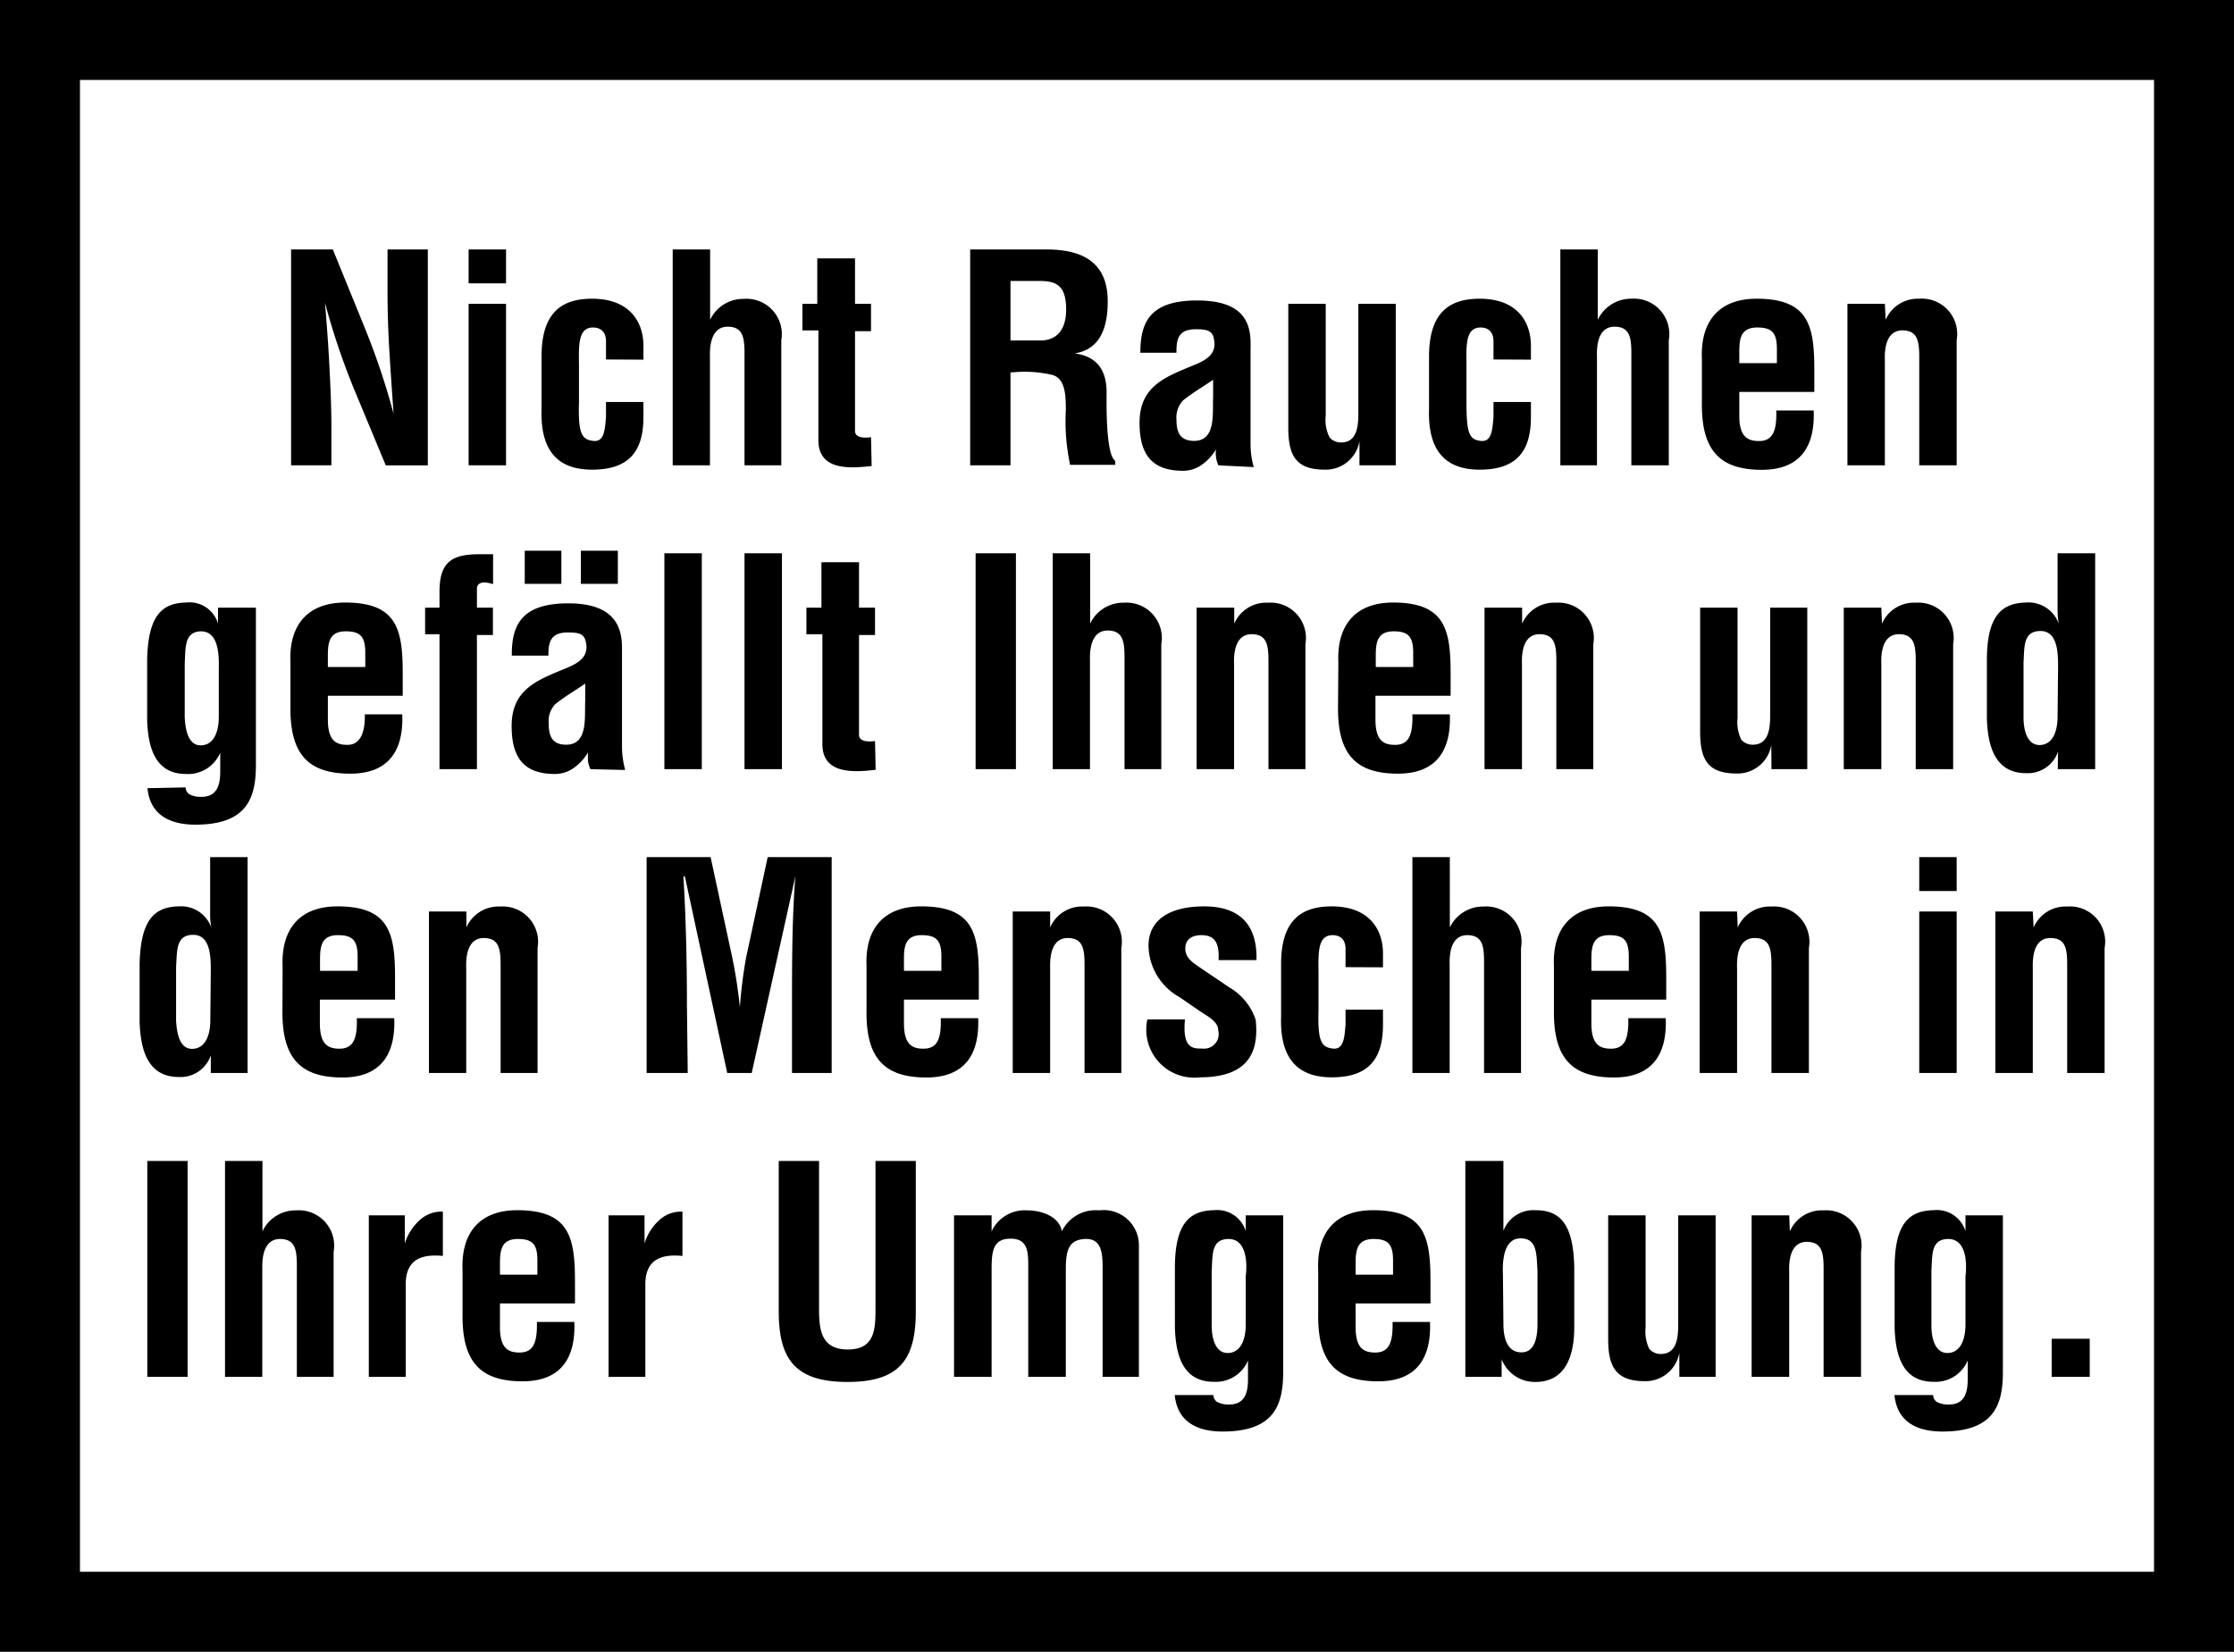 <svg xmlns="http://www.w3.org/2000/svg" viewBox="0 0 139.68 103.29"><rect x="0" y="0" width="139.68" height="103.29" fill="#808080" stroke="none"/><g data-name="Ebene 2"><g data-name="Ebene 2"><path d="M3.54 3.68H136.1v97.12H3.54z" style="fill:#fff"/><path d="M5 5h129.68v93.29H5z" style="fill:none"/><path d="M0 0v103.29h139.68V0Zm134.68 98.29H5V5h129.68Z"/></g><path d="M24.23 15.6h2.52v13.5h-2.63l-2-4.81a44 44 0 0 1-1.8-5.36c.09 1.11.2 2.48.27 3.85s.13 2.7.13 3.78v2.54H18.2V15.6h2.61l2 4.91a45 45 0 0 1 1.8 5.37c-.09-1.23-.18-2.54-.26-3.84s-.12-2.59-.12-3.8ZM29.3 17.72V15.6h2.34v2.12Zm0 11.38V19h2.34v10.1ZM37.89 22.48v-1.14c0-.56-.31-.86-.81-.86-.9 0-.9 1-.88 2.27v2.39c-.06 2 .18 2.34.88 2.43s.74-.68.81-1.49v-.94h2.34v.94c0 2.12-.88 3.29-3.21 3.29-2.07 0-3.25-1.1-3.16-3.8v-3.29c0-2.85 1.38-3.6 3.16-3.6 2.36 0 3.23 1.47 3.21 3v.81ZM42.06 29.1V15.6h2.34V20a2.29 2.29 0 0 1 2.11-1.31 2.21 2.21 0 0 1 2.34 2.59v7.82h-2.3v-7c0-1-.11-1.64-1-1.67s-1.19.79-1.16 1.87v6.8ZM54.5 29.14c-1.38.16-3.33.29-3.33-1.61v-6.87h-1V19h.93v-2.84h2.36V19h1v1.71h-1V27c.06.43.7.38 1 .34ZM63.18 23.29v5.81h-2.52V15.6h4.77c2.18 0 3.83.75 3.83 3.24 0 1.47-.37 3-2.07 3.26 1.5.2 2 1.16 2 2.45 0 .56-.07 3.87.54 4.27v.25h-2.82a13 13 0 0 1-.27-3.42c0-.83 0-2-.87-2.21a7.6 7.6 0 0 0-2.14-.18Zm0-2h2c.83-.05 1.48-.59 1.48-1.94 0-1.51-.63-1.76-1.59-1.78h-1.89ZM76.18 29.1a1.85 1.85 0 0 1-.15-1 3.1 3.1 0 0 1-.94 1 2 2 0 0 1-1.12.34c-1.89 0-2.72-.95-2.72-3 0-2.32 1.64-2.88 3.48-3.64 1-.41 1.35-.86 1.15-1.69-.11-.45-.47-.52-1.1-.52-1.06 0-1.24.55-1.22 1.47H71.3c0-1.92.61-3.27 3.54-3.27 3.19 0 3.39 1.67 3.35 3v6a5.3 5.3 0 0 0 .2 1.42Zm-.33-5.35c-.57.4-1.28.8-1.89 1.3a1.57 1.57 0 0 0-.4 1.22c0 .78.24 1.3 1.1 1.3 1.39 0 1.14-1.75 1.19-2.72ZM85 27.59a2.14 2.14 0 0 1-2.18 1.78c-1.85 0-2.27-.95-2.27-2.65V19h2.34v7a2.4 2.4 0 0 0 .24 1.35.92.92 0 0 0 .72.32c1.1 0 1.08-1.24 1.08-2V19h2.34v10.1H85ZM93.38 22.48v-1.14c0-.56-.3-.86-.81-.86-.9 0-.9 1-.88 2.27v2.39c0 2 .18 2.34.88 2.43s.74-.68.81-1.49v-.94h2.34v.94c0 2.12-.88 3.29-3.2 3.29-2.07 0-3.26-1.1-3.17-3.8v-3.29c0-2.85 1.39-3.6 3.17-3.6 2.36 0 3.22 1.47 3.2 3v.81ZM97.56 29.1V15.6h2.34V20a2.3 2.3 0 0 1 2.1-1.32 2.21 2.21 0 0 1 2.34 2.59v7.83H102v-7c0-1-.11-1.64-1-1.67s-1.19.79-1.15 1.87v6.8ZM106.41 22.44c-.1-2.4 1.12-3.76 3.42-3.76 3.26 0 3.61 1.69 3.61 4.46v1.37h-4.69V26c0 1.33.53 1.58 1.23 1.58.86 0 1.12-.63 1.08-1.91h2.34c.09 2.27-.85 3.71-3.24 3.71-2.7 0-3.8-1.28-3.75-4.27Zm4.69.27v-.88c0-1-.29-1.35-1.23-1.35-1.17 0-1.12.9-1.12 1.81v.42ZM117.9 20a2.19 2.19 0 0 1 2.1-1.32 2.21 2.21 0 0 1 2.34 2.59v7.83H120v-6.77c0-1-.11-1.64-1-1.67s-1.19.79-1.15 1.87v6.57h-2.34V19h2.34ZM11.61 49.24a.5.5 0 0 0 .27.45 1.5 1.5 0 0 0 .72.14c1 0 1.17-.79 1.17-1.58v-1.18a2.18 2.18 0 0 1-2.14 1.33c-2 0-2.38-1.78-2.43-3.4v-3.71c.05-2.79.92-3.58 2.43-3.61a1.86 1.86 0 0 1 2 1.31V38H16v9.84c0 2.08-.57 3.73-3.78 3.73-1.55 0-2.83-.57-3-2.28Zm1-9.76c-1.1 0-1 1-1.06 2v3.38c.05 1 .31 1.75 1 1.75s1.13-.63 1.13-1.8v-3c.02-.89-.02-2.33-1.12-2.33ZM18.16 41.44c-.11-2.4 1.12-3.76 3.42-3.76 3.26 0 3.6 1.69 3.6 4.46v1.37H20.5V45c0 1.33.52 1.58 1.23 1.58s1.11-.63 1.08-1.91h2.34c.09 2.27-.85 3.71-3.25 3.71-2.7 0-3.79-1.28-3.74-4.27Zm4.68.27v-.88c0-1-.29-1.35-1.22-1.35-1.17 0-1.12.9-1.12 1.81v.42ZM26.58 39.66V38h.9v-1c0-1.84.76-2.34 2.47-2.34h.88v1.87a2.3 2.3 0 0 0-.52-.11c-.34 0-.49.16-.49.4V38h1v1.71h-1v8.39h-2.34v-8.44ZM36.92 48.1a1.5 1.5 0 0 1-.16-.76 3 3 0 0 1 0-.28 3.1 3.1 0 0 1-.94 1 2 2 0 0 1-1.12.34c-1.89 0-2.71-.95-2.71-3 0-2.32 1.63-2.88 3.47-3.64.81-.34 1.21-.7 1.21-1.3a1.4 1.4 0 0 0-.06-.39c-.11-.45-.47-.52-1.1-.52-1 0-1.22.5-1.22 1.36V41H32v-.07c0-1.89.65-3.2 3.54-3.2s3.35 1.49 3.35 2.77v6.23a5.7 5.7 0 0 0 .2 1.42Zm-4.11-11.59v-2.07h2.29v2.07Zm3.78 6.24c-.57.4-1.28.8-1.89 1.3a1.56 1.56 0 0 0-.39 1.22c0 .78.23 1.3 1.09 1.3 1.39 0 1.14-1.75 1.19-2.72Zm-.27-6.24v-2.07h2.31v2.07ZM41.54 48.1V34.6h2.34v13.5ZM46.55 48.1V34.6h2.34v13.5ZM54.75 48.14c-1.38.16-3.33.29-3.33-1.61v-6.87h-1V38h.94v-2.84h2.35V38h1v1.71h-1V46c.06.43.71.38 1 .34ZM61 48.1V34.6h2.52v13.5ZM65.82 48.1V34.6h2.34V39a2.29 2.29 0 0 1 2.11-1.31 2.21 2.21 0 0 1 2.34 2.59v7.82h-2.3v-7c0-1-.11-1.64-1-1.67s-1.19.79-1.16 1.87v6.8ZM77.17 39a2.18 2.18 0 0 1 2.11-1.31 2.21 2.21 0 0 1 2.34 2.59v7.82h-2.31v-6.77c0-1-.11-1.64-1-1.67s-1.19.79-1.15 1.87v6.57h-2.34V38h2.35ZM83.68 41.44c-.11-2.4 1.12-3.76 3.42-3.76 3.26 0 3.6 1.69 3.6 4.46v1.37H86V45c0 1.33.52 1.58 1.23 1.58.86 0 1.11-.63 1.08-1.91h2.34c.09 2.27-.85 3.71-3.25 3.71-2.7 0-3.79-1.28-3.74-4.27Zm4.68.27v-.88c0-1-.29-1.35-1.22-1.35-1.17 0-1.12.9-1.12 1.81v.42ZM95.17 39a2.18 2.18 0 0 1 2.11-1.31 2.21 2.21 0 0 1 2.34 2.59v7.82h-2.31v-6.77c0-1-.11-1.64-1-1.67s-1.19.79-1.15 1.87v6.57h-2.34V38h2.35ZM110.75 46.59a2.14 2.14 0 0 1-2.18 1.78c-1.86 0-2.27-.95-2.27-2.65V38h2.34v6.9a2.5 2.5 0 0 0 .23 1.35.93.93 0 0 0 .72.32c1.1 0 1.09-1.24 1.09-2V38H113v10.1h-2.24ZM117.67 39a2.18 2.18 0 0 1 2.11-1.31 2.21 2.21 0 0 1 2.34 2.59v7.82h-2.34v-6.77c0-1-.11-1.64-1-1.67s-1.19.79-1.15 1.87v6.57h-2.35V38h2.35ZM128.68 47a2 2 0 0 1-2 1.35c-2 0-2.4-1.8-2.45-3.42v-3.65c0-2.79.94-3.57 2.45-3.6a2 2 0 0 1 2.04 1.32 5.4 5.4 0 0 1-.07-.9v-3.5H131v13.5h-2.34Zm0-5.29c0-.81 0-2.25-1.1-2.25s-1 1-1.06 2v3.38c0 1 .31 1.75 1 1.75s1.13-.63 1.13-1.8ZM13.18 66a2 2 0 0 1-2 1.35c-2 0-2.39-1.8-2.45-3.42v-3.65c.06-2.79.94-3.57 2.45-3.6A2 2 0 0 1 13.21 58a4.5 4.5 0 0 1-.07-.9v-3.5h2.34v13.5h-2.3Zm0-5.29c0-.81 0-2.25-1.1-2.25s-1 1-1.07 2v3.38c.06 1 .31 1.75 1 1.75s1.14-.63 1.14-1.8ZM17.67 60.44c-.1-2.4 1.12-3.76 3.43-3.76 3.25 0 3.6 1.69 3.6 4.46v1.37H20V64c0 1.33.53 1.58 1.23 1.58.86 0 1.12-.63 1.08-1.91h2.34c.09 2.27-.85 3.71-3.24 3.71-2.7 0-3.8-1.28-3.75-4.27Zm4.69.27v-.88c0-1-.29-1.35-1.23-1.35-1.17 0-1.12.9-1.12 1.82v.41ZM29.16 58a2.19 2.19 0 0 1 2.11-1.31 2.21 2.21 0 0 1 2.34 2.59v7.82H31.3v-6.77c0-1-.11-1.64-1-1.67s-1.19.79-1.15 1.87v6.57h-2.33V57h2.34ZM43 67.1h-2.57V53.6h4l1.35 6.26a30 30 0 0 1 .48 3.14 29 29 0 0 1 .39-3.12L48 53.6h4v13.5h-2.48v-4.25c0-2.68 0-5.36.21-8.05L47 67.1h-1.53l-2.65-12.3h-.09c.16 2.69.22 5.37.22 8.05ZM54.18 60.44c-.11-2.4 1.11-3.76 3.42-3.76 3.26 0 3.6 1.69 3.6 4.46v1.37h-4.68V64c0 1.33.52 1.58 1.22 1.58.87 0 1.12-.63 1.08-1.91h2.34c.09 2.27-.84 3.71-3.24 3.71-2.7 0-3.8-1.28-3.74-4.27Zm4.68.27v-.88c0-1-.29-1.35-1.23-1.35-1.17 0-1.11.9-1.11 1.82v.41ZM65.66 58a2.17 2.17 0 0 1 2.11-1.31 2.21 2.21 0 0 1 2.34 2.59v7.82h-2.3v-6.77c0-1-.11-1.64-1-1.67s-1.18.79-1.15 1.87v6.57h-2.34V57h2.34ZM74.09 63.75c-.18 1.87.54 1.82 1.08 1.82a.91.91 0 0 0 1-1.13c0-.58-.7-.9-1.15-1.21l-1.28-.88a3.75 3.75 0 0 1-1.93-3.21c0-1.56 1.24-2.46 3.49-2.46s3.32 1.19 3.26 3.36h-2.37c.06-1.13-.27-1.56-1.08-1.56-.56 0-1 .25-1 .83s.43.86.88 1.17l1.91 1.29a3.67 3.67 0 0 1 1.61 2c.19 1.77-.24 3.6-3.48 3.6a3 3 0 0 1-3.29-3.62ZM84.13 60.48v-1.14c0-.56-.3-.86-.81-.86-.9 0-.9 1-.88 2.27v2.39c-.06 2 .18 2.34.88 2.43s.74-.68.81-1.49v-.94h2.34v.94c0 2.12-.88 3.29-3.2 3.29-2.07 0-3.26-1.1-3.17-3.8v-3.29c0-2.85 1.38-3.6 3.17-3.6 2.36 0 3.22 1.47 3.2 3v.81ZM88.31 67.1V53.6h2.34V58a2.3 2.3 0 0 1 2.11-1.31 2.21 2.21 0 0 1 2.34 2.59v7.82h-2.31v-6.95c0-1-.11-1.64-1-1.67s-1.19.79-1.15 1.87v6.75ZM97.16 60.44c-.11-2.4 1.12-3.76 3.42-3.76 3.26 0 3.6 1.69 3.6 4.46v1.37H99.5V64c0 1.33.53 1.58 1.23 1.58.86 0 1.11-.63 1.08-1.91h2.34c.09 2.27-.85 3.71-3.24 3.71-2.7 0-3.8-1.28-3.75-4.27Zm4.68.27v-.88c0-1-.28-1.35-1.22-1.35-1.17 0-1.12.9-1.12 1.82v.41ZM108.65 58a2.19 2.19 0 0 1 2.11-1.31 2.21 2.21 0 0 1 2.34 2.59v7.82h-2.34v-6.77c0-1-.11-1.64-1-1.67s-1.19.79-1.15 1.87v6.57h-2.34V57h2.34ZM120 55.72V53.6h2.34v2.12Zm0 11.38V57h2.34v10.1ZM127.15 58a2.17 2.17 0 0 1 2.1-1.31 2.2 2.2 0 0 1 2.34 2.59v7.82h-2.34v-6.77c0-1-.1-1.64-1-1.67s-1.18.79-1.15 1.87v6.57h-2.34V57h2.34ZM9.21 86.1V72.6h2.52v13.5ZM14.07 86.1V72.6h2.34V77a2.29 2.29 0 0 1 2.11-1.31 2.21 2.21 0 0 1 2.34 2.59v7.82h-2.3v-6.95c0-1-.11-1.64-1-1.67s-1.19.79-1.16 1.87v6.75ZM25.31 77.75a3.33 3.33 0 0 1 .92-1.44 2 2 0 0 1 1.46-.54v2.77c-1.3-.13-2.29.2-2.32 1.69v5.87h-2.31V76h2.25ZM28.92 79.44c-.1-2.4 1.12-3.76 3.42-3.76 3.26 0 3.61 1.69 3.61 4.46v1.37h-4.69V83c0 1.33.53 1.58 1.23 1.58.86 0 1.11-.63 1.08-1.91h2.34c.09 2.27-.85 3.71-3.24 3.71-2.7 0-3.8-1.28-3.75-4.27Zm4.68.27v-.88c0-1-.28-1.35-1.22-1.35-1.17 0-1.12.9-1.12 1.82v.41ZM40.3 77.75a3.24 3.24 0 0 1 .91-1.44 2 2 0 0 1 1.46-.54v2.77c-1.29-.13-2.28.2-2.32 1.69v5.87h-2.3V76h2.25ZM54.74 72.6h2.52V82c0 3-1 4.42-4.27 4.42S48.69 85 48.69 82v-9.4h2.52v9.2c0 1.29.09 2.59 1.8 2.59s1.73-1.3 1.73-2.59ZM62 77a2.28 2.28 0 0 1 2.23-1.31c.86 0 2 .36 2.16 1.31a2.35 2.35 0 0 1 2.34-1.31 2.2 2.2 0 0 1 2.48 2.16v8.25h-2.27v-6.86c0-.92-.09-1.82-1.12-1.76s-1.18.75-1.18 1.94v6.68h-2.35v-7c0-.91-.07-1.66-1.15-1.64S62 78.31 62 79.42v6.68h-2.35V76H62ZM75.87 87.24a.5.5 0 0 0 .27.45 1.5 1.5 0 0 0 .72.14c1 0 1.17-.79 1.17-1.58v-1.17a2.18 2.18 0 0 1-2.14 1.33c-2 0-2.38-1.78-2.43-3.4V79.3c0-2.8.92-3.59 2.43-3.62a1.87 1.87 0 0 1 2 1.31V76h2.34v9.8c0 2.07-.57 3.72-3.78 3.72-1.55 0-2.83-.57-3-2.28Zm.95-9.76c-1.1 0-1 1-1.06 2v3.38c0 1 .31 1.75 1 1.75s1.13-.63 1.13-1.8v-3c.11-.89.03-2.33-1.07-2.33M82.42 79.44c-.11-2.4 1.12-3.76 3.42-3.76 3.26 0 3.6 1.69 3.6 4.46v1.37h-4.68V83c0 1.33.52 1.58 1.23 1.58.86 0 1.11-.63 1.08-1.91h2.34c.09 2.27-.85 3.71-3.24 3.71-2.71 0-3.8-1.28-3.75-4.27Zm4.68.27v-.88c0-1-.29-1.35-1.22-1.35-1.17 0-1.12.9-1.12 1.82v.41ZM91.62 72.6H94v4.37a2 2 0 0 1 2-1.29c1.51 0 2.38.81 2.43 3.6V83c0 1.62-.45 3.42-2.43 3.42A2.22 2.22 0 0 1 93.89 85v1.1h-2.27ZM94 82.77c0 1.17.38 1.8 1.13 1.8s1-.77 1-1.75v-3.38c-.07-1 0-2-1.06-2s-1.14 1.44-1.1 2.25ZM105 84.59a2.14 2.14 0 0 1-2.18 1.78c-1.86 0-2.27-1-2.27-2.65V76h2.34v7a2.5 2.5 0 0 0 .23 1.35.93.93 0 0 0 .72.32c1.1 0 1.09-1.24 1.09-2V76h2.34v10.1H105ZM111.91 77a2.18 2.18 0 0 1 2.11-1.31 2.21 2.21 0 0 1 2.34 2.59v7.82h-2.34v-6.77c0-1-.11-1.64-1-1.67s-1.19.79-1.15 1.87v6.57h-2.35V76h2.35ZM120.87 87.24a.5.5 0 0 0 .27.45 1.5 1.5 0 0 0 .72.14c1 0 1.17-.79 1.17-1.58v-1.17a2.18 2.18 0 0 1-2.14 1.33c-2 0-2.38-1.78-2.43-3.4V79.3c0-2.8.92-3.59 2.43-3.62a1.87 1.87 0 0 1 2 1.31V76h2.34v9.8c0 2.07-.57 3.72-3.78 3.72-1.55 0-2.83-.57-3-2.28Zm.95-9.76c-1.1 0-1 1-1.06 2v3.38c0 1 .31 1.75 1 1.75s1.13-.63 1.13-1.8v-3c.11-.89.03-2.33-1.07-2.33M128.28 86.1v-2.38h2.38v2.38Z"/></g></svg>